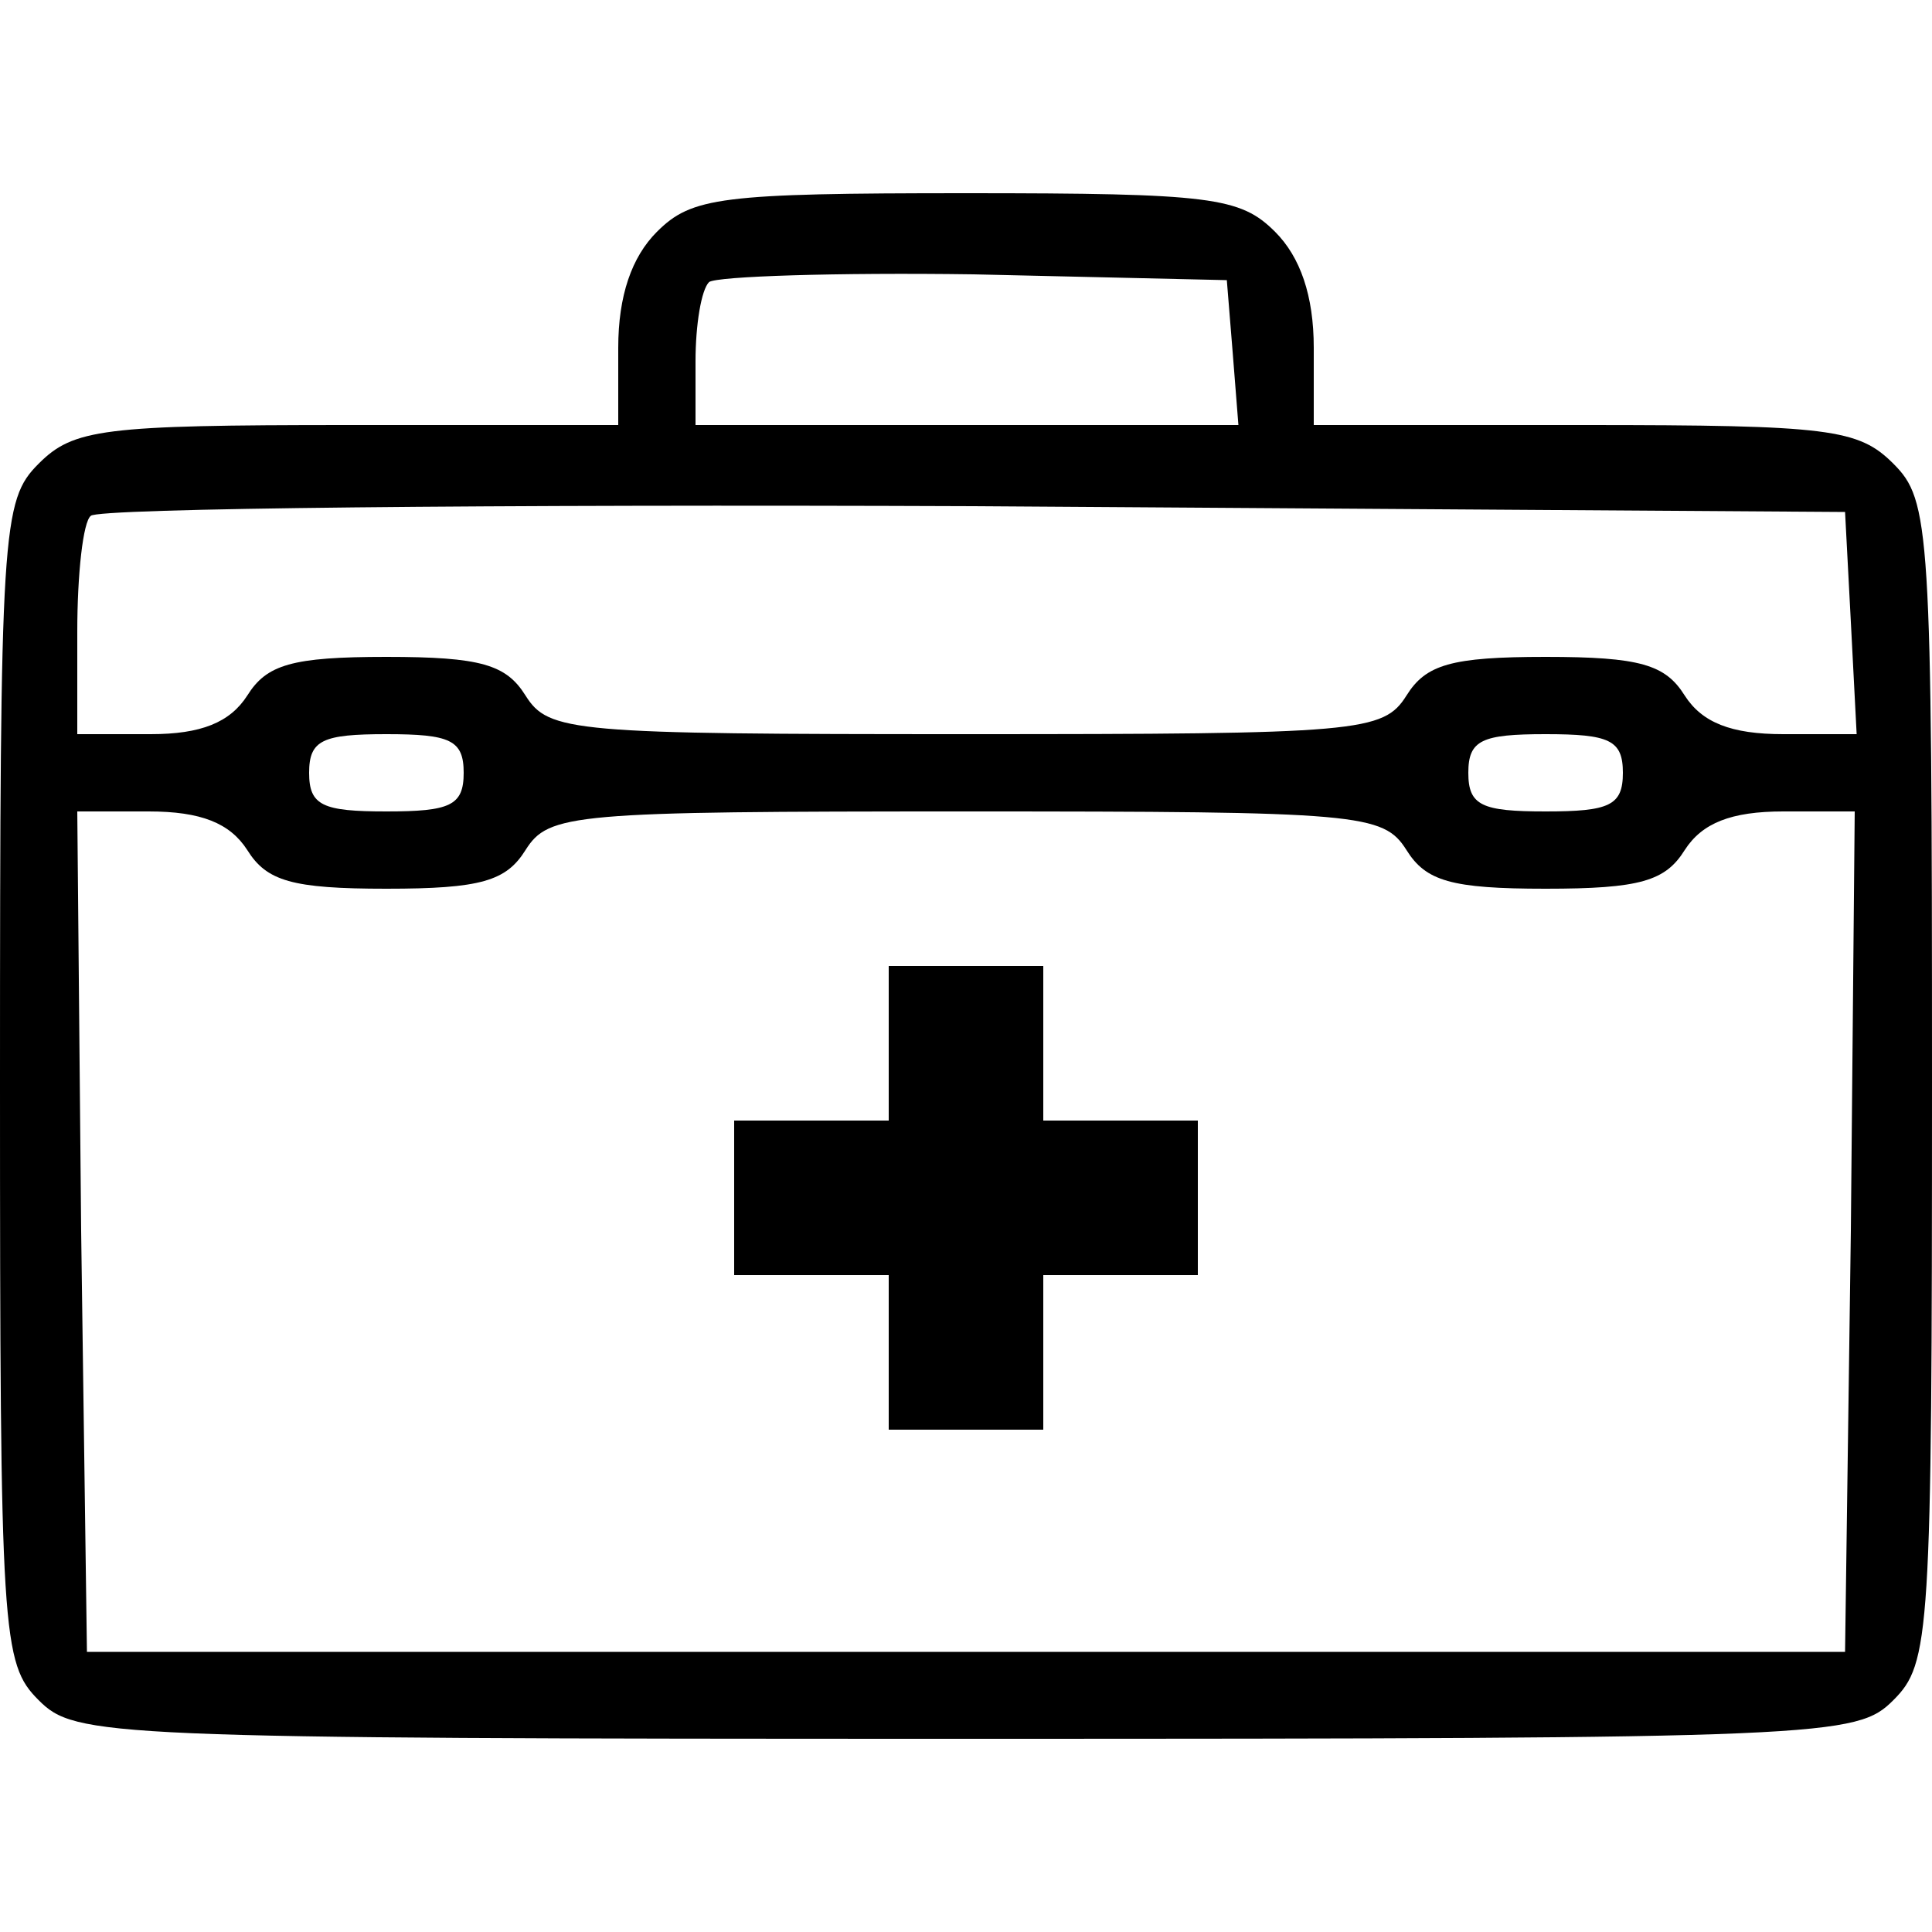 <?xml version="1.0" standalone="no"?>
<!DOCTYPE svg PUBLIC "-//W3C//DTD SVG 20010904//EN"
 "http://www.w3.org/TR/2001/REC-SVG-20010904/DTD/svg10.dtd">
<svg version="1.0" xmlns="http://www.w3.org/2000/svg"
 width="100pt" height="100pt" viewBox="0 0 100 100"
 preserveAspectRatio="xMidYMid meet">

<g transform="translate(0,100) scale(0.1,-0.1)"
fill="#000000" stroke="none">
<path d="M340 880 c-13 -13 -20 -33 -20 -60 l0 -40 -140 0 c-127 0 -142 -2
-160 -20 -19 -19 -20 -33 -20 -320 0 -287 1 -301 20 -320 19 -19 33 -20 480
-20 447 0 461 1 480 20 19 19 20 33 20 320 0 287 -1 301 -20 320 -18 18 -33
20 -160 20 l-140 0 0 40 c0 27 -7 47 -20 60 -18 18 -33 20 -160 20 -127 0
-142 -2 -160 -20z m298 -62 l3 -38 -140 0 -141 0 0 33 c0 19 3 37 7 41 4 3 66
5 137 4 l131 -3 3 -37z m320 -140 l3 -58 -38 0 c-27 0 -42 6 -51 20 -10 16
-23 20 -72 20 -49 0 -62 -4 -72 -20 -12 -19 -24 -20 -228 -20 -204 0 -216 1
-228 20 -10 16 -23 20 -72 20 -49 0 -62 -4 -72 -20 -9 -14 -24 -20 -50 -20
l-38 0 0 53 c0 30 3 57 7 60 3 4 209 6 457 5 l451 -3 3 -57z m-718 -78 c0 -17
-7 -20 -40 -20 -33 0 -40 3 -40 20 0 17 7 20 40 20 33 0 40 -3 40 -20z m600 0
c0 -17 -7 -20 -40 -20 -33 0 -40 3 -40 20 0 17 7 20 40 20 33 0 40 -3 40 -20z
m-712 -40 c10 -16 23 -20 72 -20 49 0 62 4 72 20 12 19 24 20 228 20 204 0
216 -1 228 -20 10 -16 23 -20 72 -20 49 0 62 4 72 20 9 14 24 20 51 20 l37 0
-2 -217 -3 -218 -455 0 -455 0 -3 218 -2 217 37 0 c27 0 42 -6 51 -20z"/>
<path d="M460 460 l0 -40 -40 0 -40 0 0 -40 0 -40 40 0 40 0 0 -40 0 -40 40 0
40 0 0 40 0 40 40 0 40 0 0 40 0 40 -40 0 -40 0 0 40 0 40 -40 0 -40 0 0 -40z"/>
</g>
</svg>
